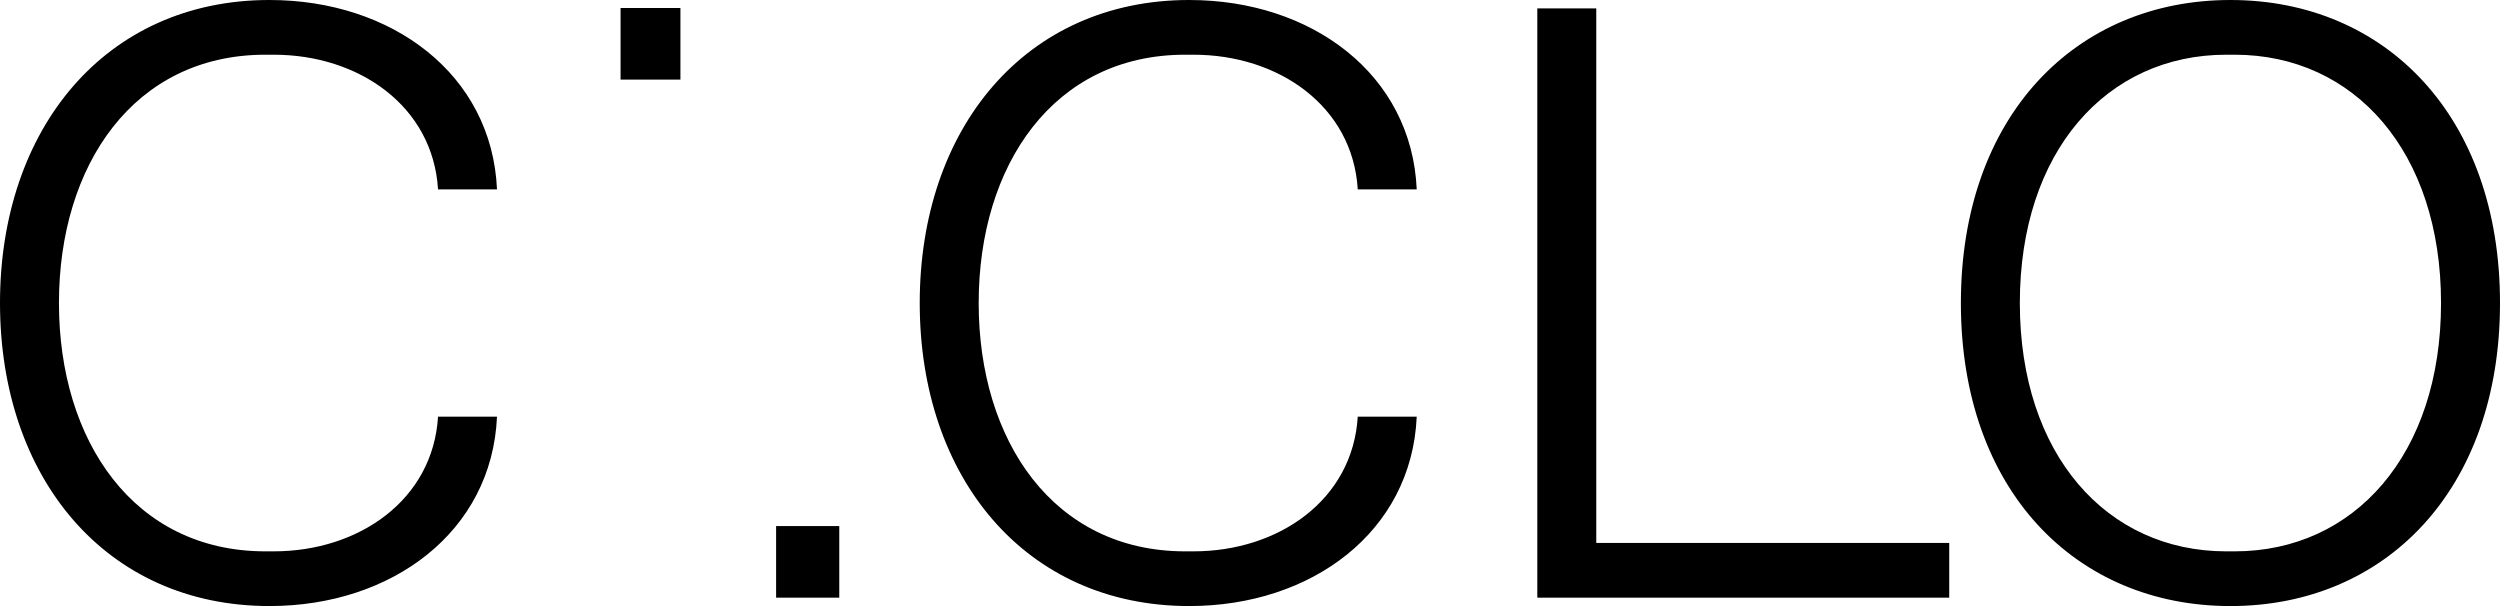 <svg height="40" viewBox="0 0 165 40" width="165" xmlns="http://www.w3.org/2000/svg">
  <path d="m78.493 0c8.061 0 14.678 4.888 15.011 12.5h-3.892c-.334-5.5-5.226-8.889-10.842-8.889h-.555c-8.673 0-13.622 7.278-13.622 16.389s4.948 16.389 13.622 16.389h.555c5.616 0 10.508-3.389 10.842-8.889h3.892c-.334 7.611-6.95 12.5-15.011 12.5-10.841 0-17.791-8.5-17.791-20 0-11.5 6.95-20 17.791-20zm-60.702 0c8.061 0 14.678 4.888 15.011 12.5h-3.892c-.334-5.5-5.226-8.889-10.842-8.889h-.555c-8.673 0-13.622 7.278-13.622 16.389s4.948 16.389 13.622 16.389h.555c5.616 0 10.508-3.389 10.842-8.889h3.892c-.334 7.611-6.95 12.5-15.011 12.5-10.841 0-17.791-8.5-17.791-20 0-11.5 6.95-20 17.791-20zm129.418 0c10.229 0 17.791 7.667 17.791 20 0 12.333-7.561 20-17.791 20-10.23 0-17.791-7.667-17.791-20 0-12.333 7.561-20 17.791-20zm-41.855.555v35.28h23.295v3.611h-27.187v-38.89zm-49.962 34.167v4.723h-4.169v-4.723zm92.094-31.111h-.555c-7.895 0-13.622 6.389-13.622 16.389s5.727 16.389 13.622 16.389h.555c7.895 0 13.622-6.389 13.622-16.389s-5.727-16.389-13.622-16.389zm-102.578-3.081v4.723h-3.951v-4.723z" fill="currentColor" fill-rule="evenodd"/>
</svg>
